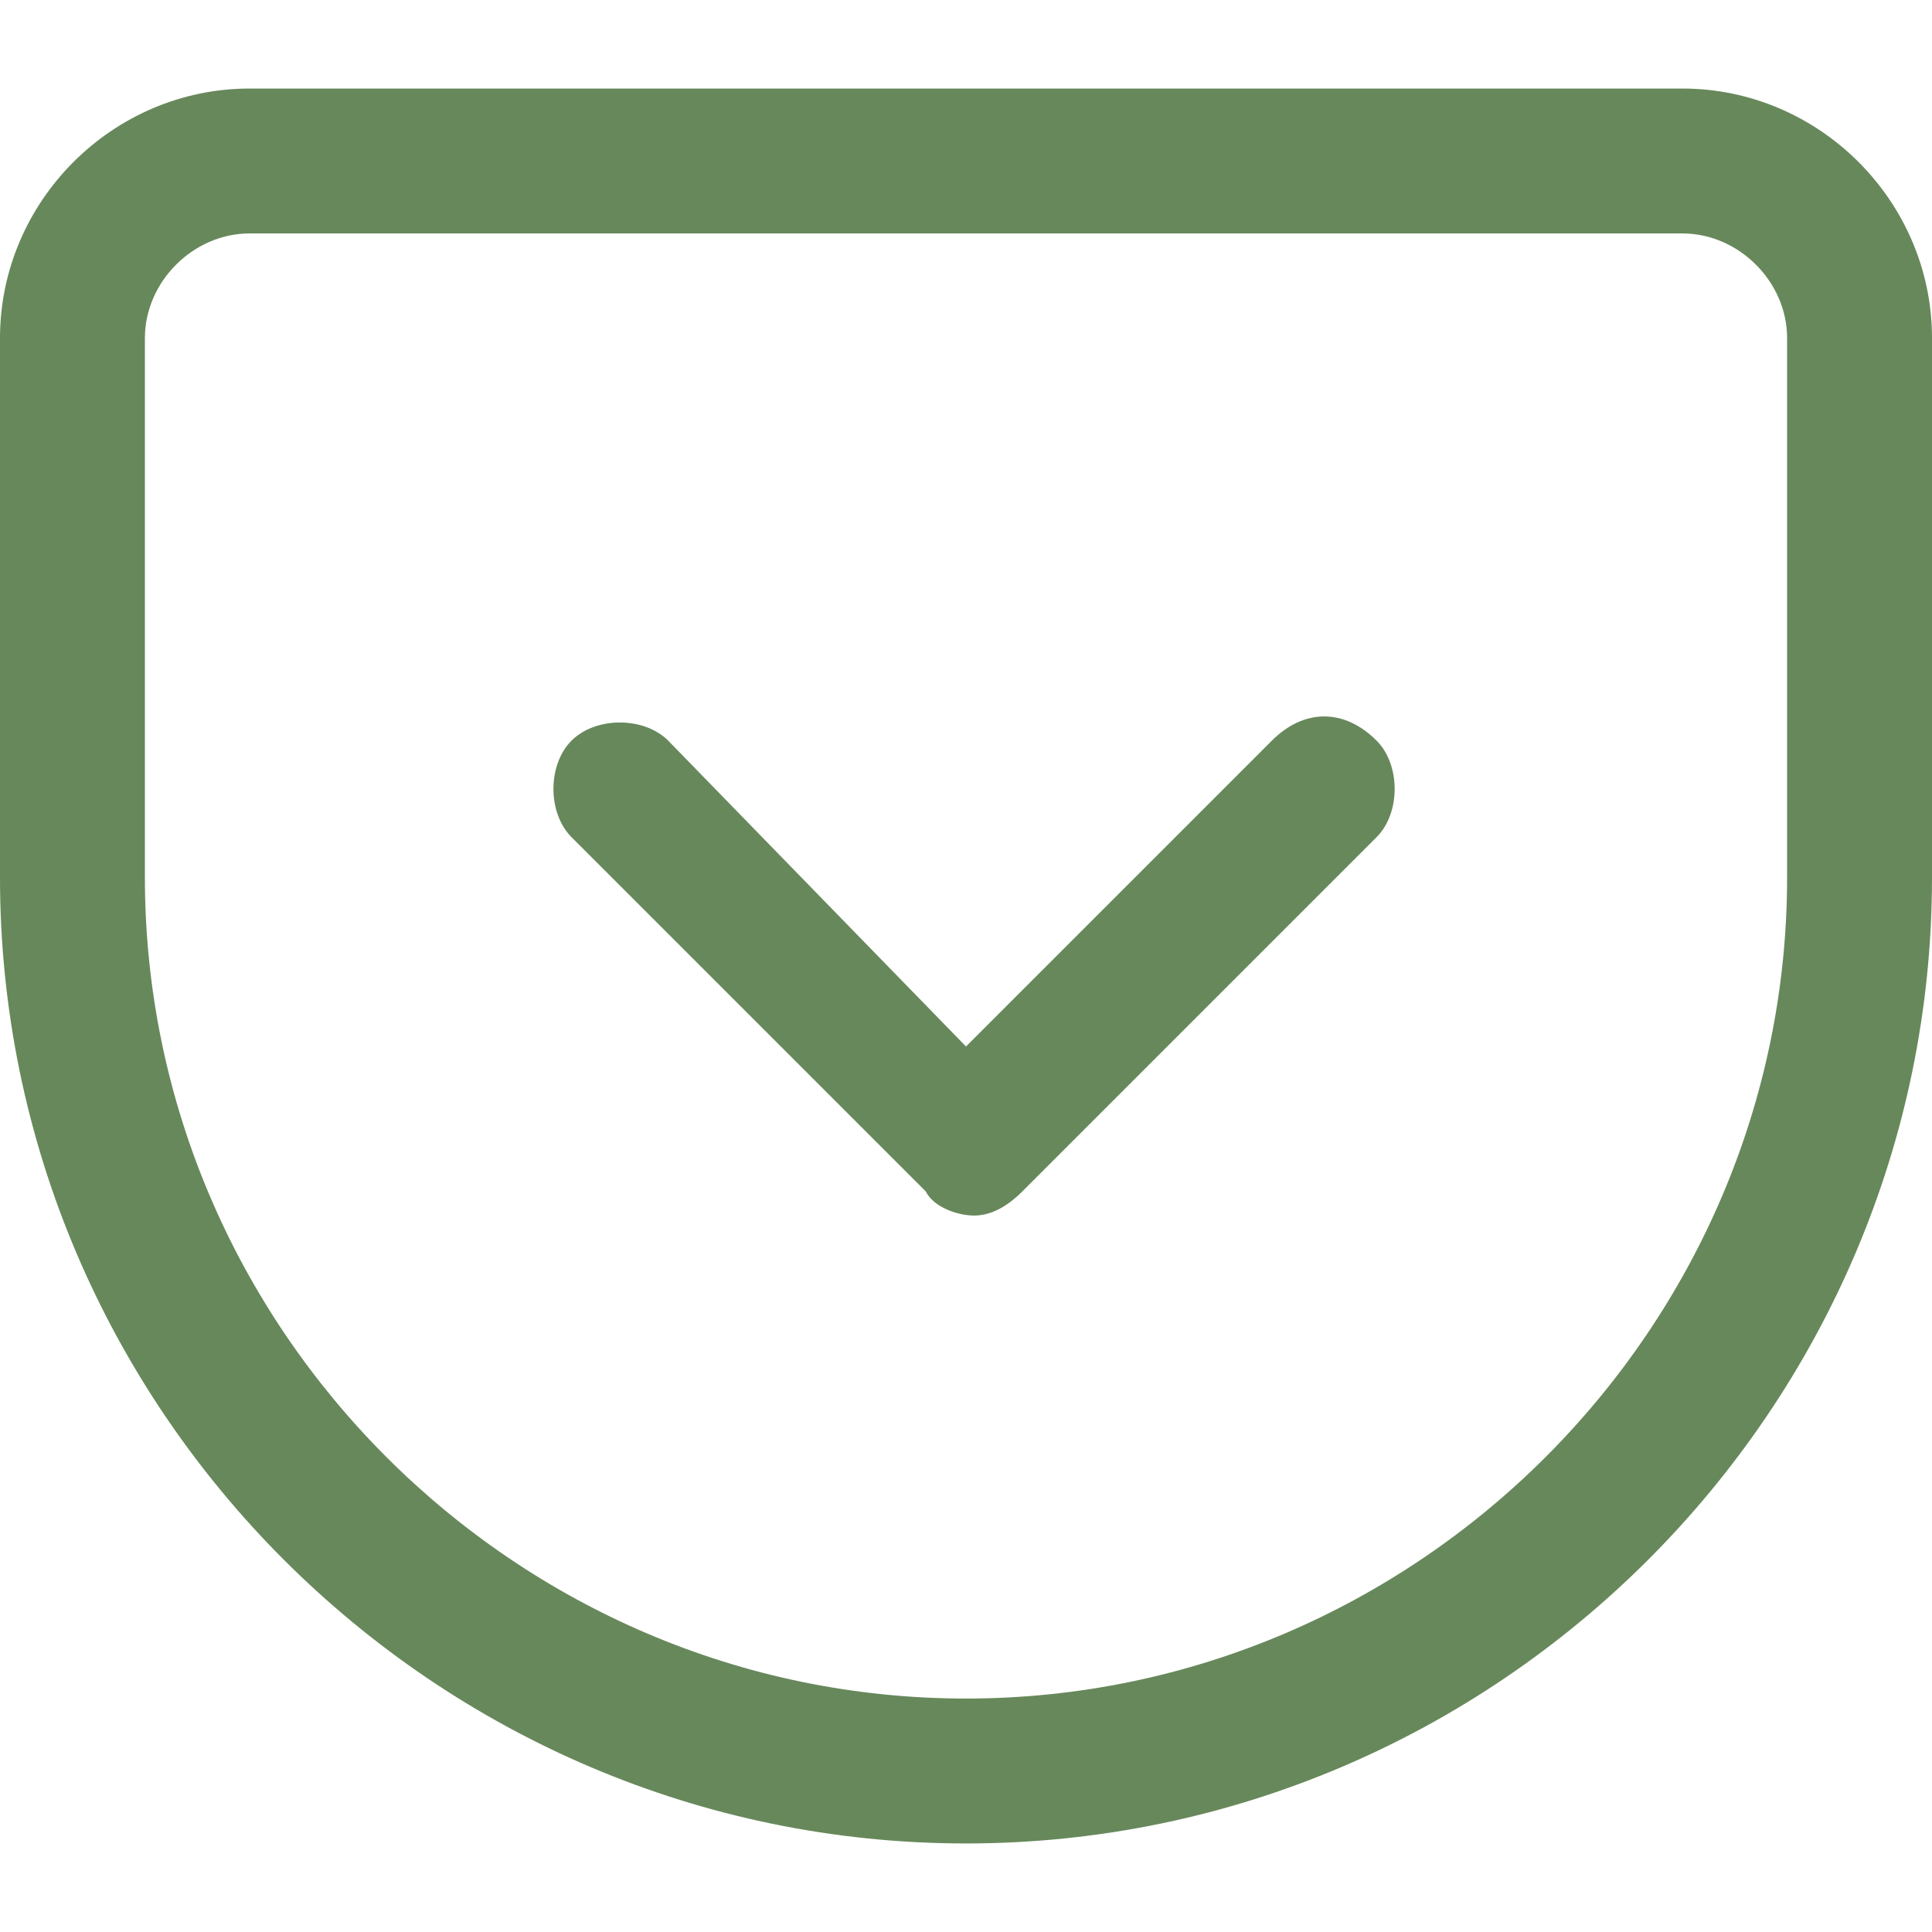 <svg xmlns="http://www.w3.org/2000/svg" xml:space="preserve" style="enable-background:new 0 0 24 24" viewBox="0 0 24 24"><path d="M20.9 1.1H3.1C1.4 1.1 0 2.5 0 4.2v6.7c0 6.6 5.4 12 12 12s12-5.4 12-12V4.2c0-1.7-1.4-3.1-3.1-3.1zm1.3 9.8c0 5.6-4.6 10.2-10.2 10.2S1.8 16.5 1.8 10.9V4.2c0-.7.6-1.3 1.3-1.3h17.8c.7 0 1.3.6 1.3 1.3v6.7zm-5.1-1.7c.3.3.3.9 0 1.2l-4.4 4.4c-.2.2-.4.3-.6.3s-.5-.1-.6-.3l-4.4-4.4c-.3-.3-.3-.9 0-1.2.3-.3.9-.3 1.2 0L12 13l3.8-3.8c.4-.4.9-.4 1.3 0z" style="fill:#67885b"/></svg>
